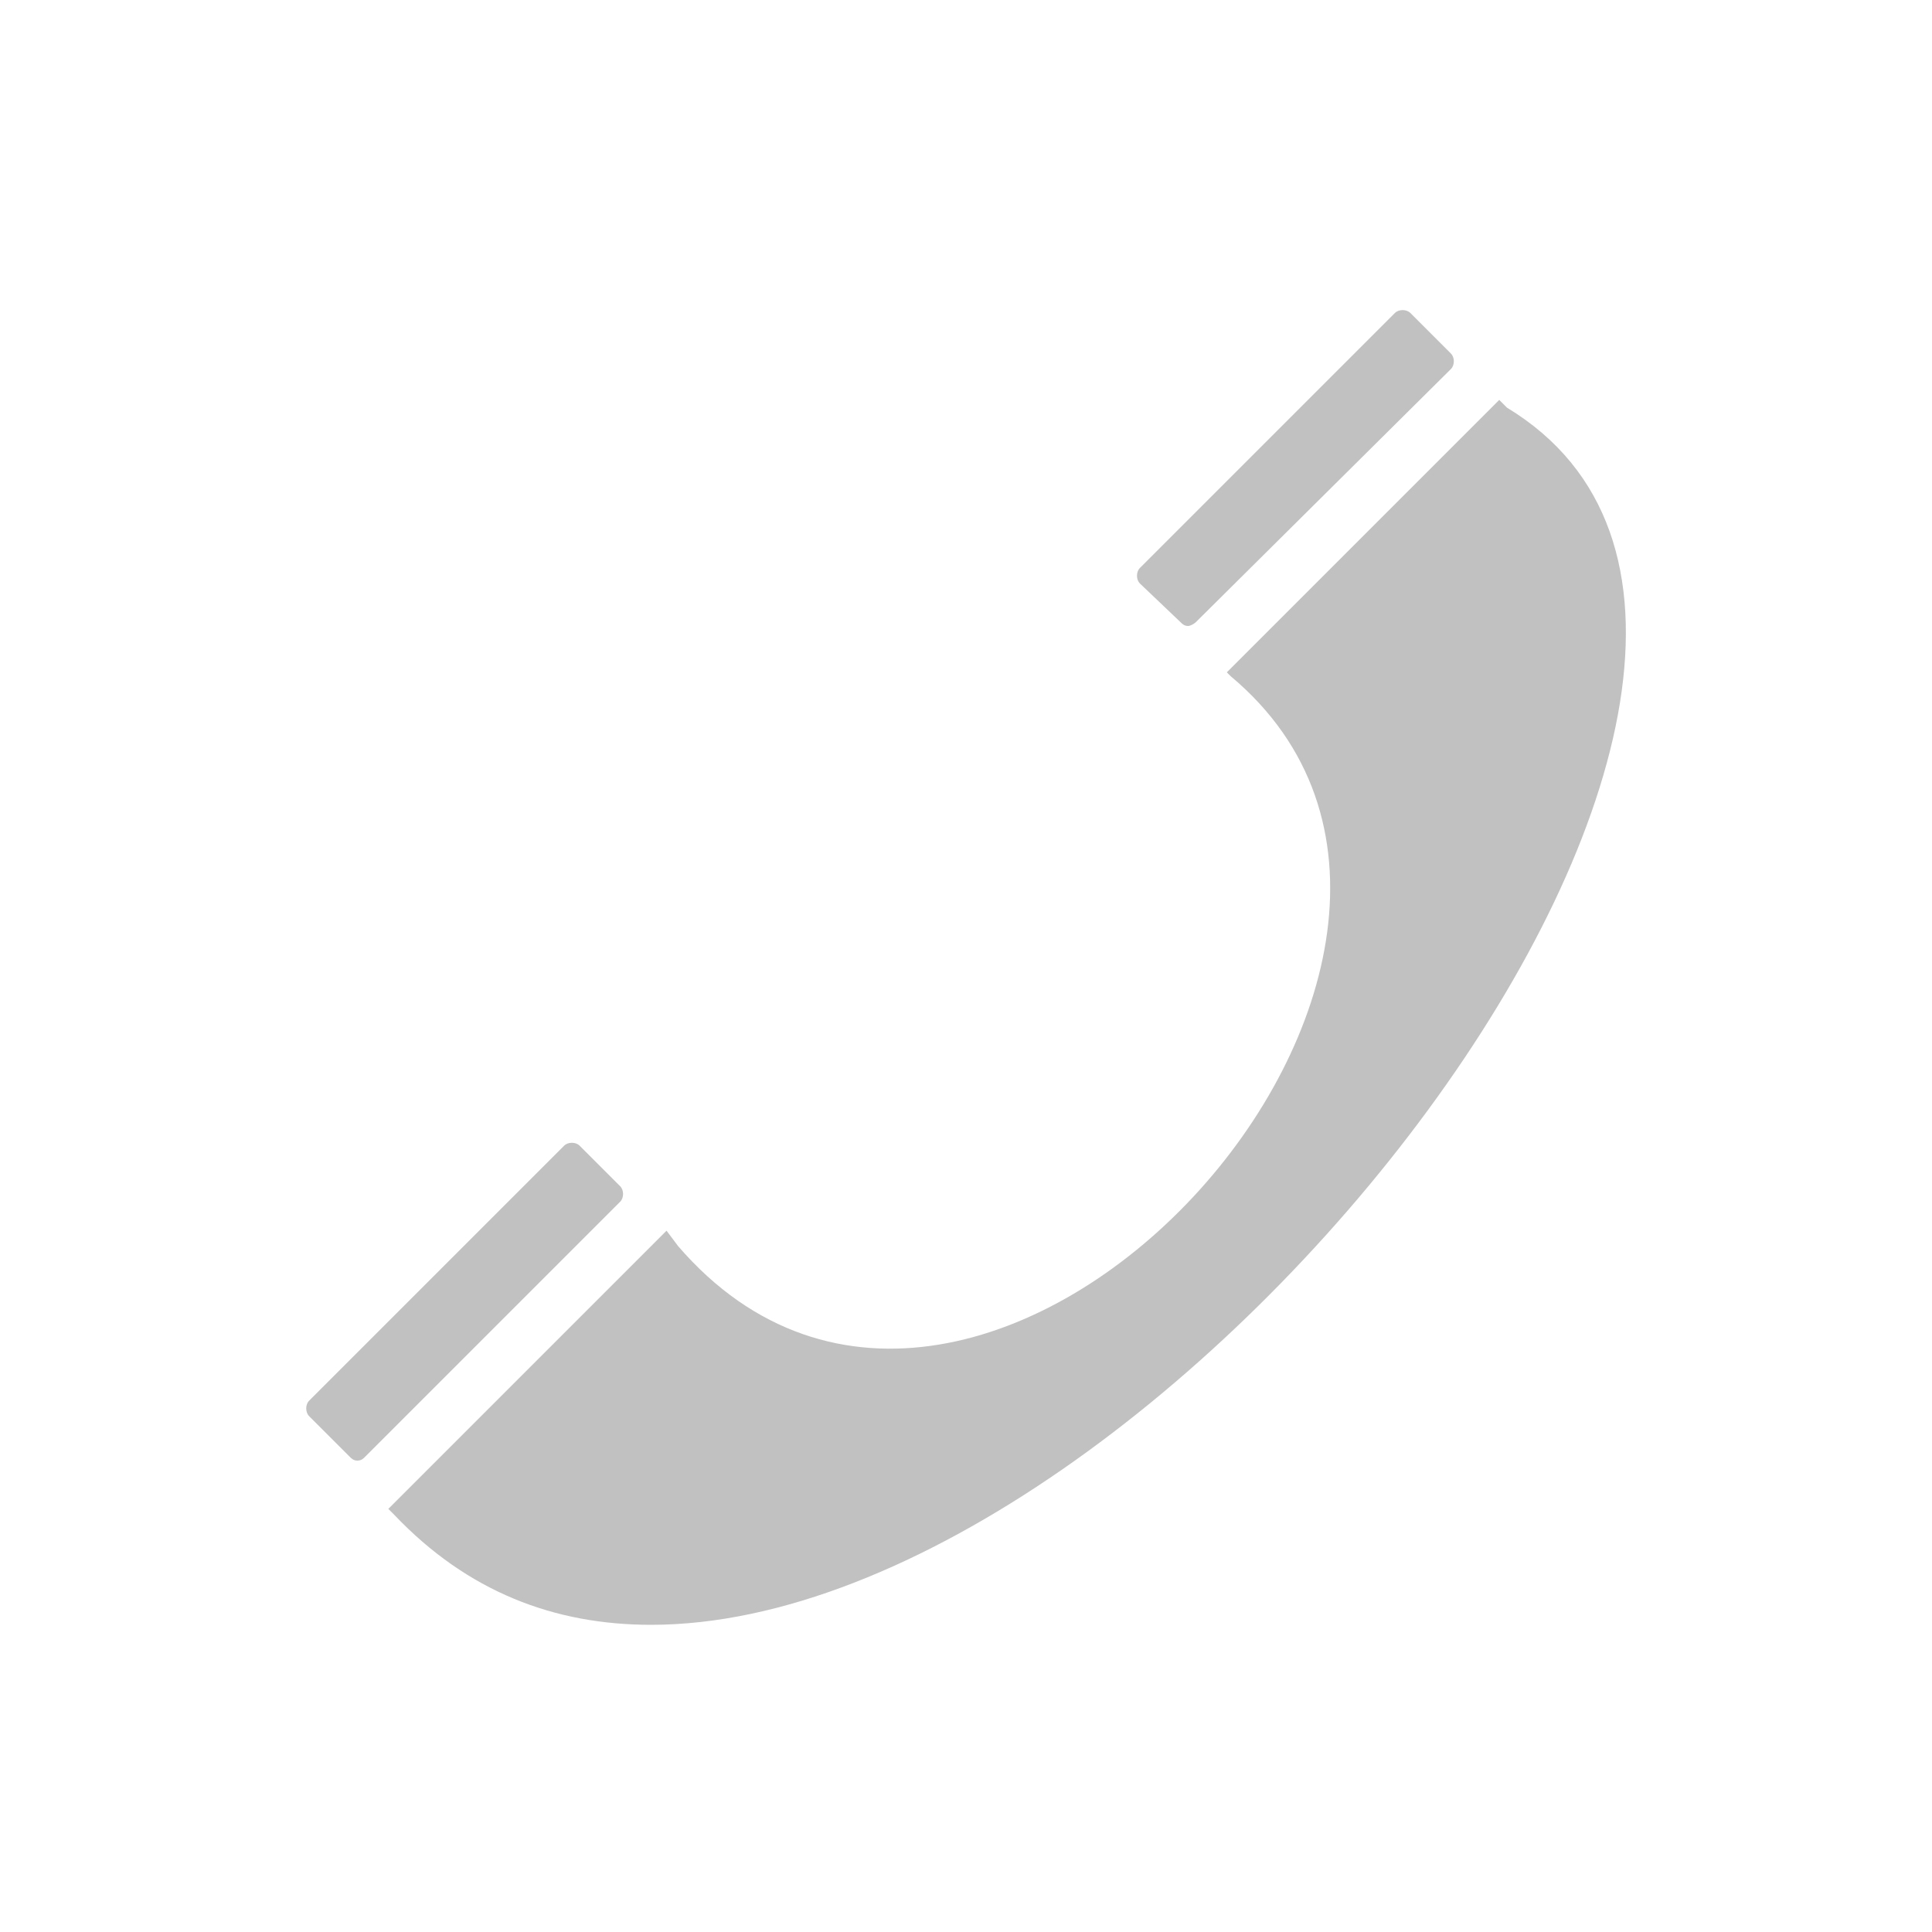 <?xml version="1.0" encoding="utf-8"?>
<!-- Generator: Adobe Illustrator 21.0.2, SVG Export Plug-In . SVG Version: 6.00 Build 0)  -->
<!DOCTYPE svg PUBLIC "-//W3C//DTD SVG 1.1//EN" "http://www.w3.org/Graphics/SVG/1.1/DTD/svg11.dtd">
<svg version="1.1" id="Layer_1" xmlns="http://www.w3.org/2000/svg" xmlns:xlink="http://www.w3.org/1999/xlink" x="0px" y="0px"
	 width="100px" height="100px" viewBox="0 0 100 100" style="enable-background:new 0 0 100 100;" xml:space="preserve">
<style type="text/css">
	.st0{fill:#C1C1C1;}
</style>
<g>
	<path class="st0" d="M33.7,84.1c-5,0-9.5-1.7-13.3-5.7l-0.3-0.3l14.4-14.4l0.6,0.8C50.8,82.7,80.9,49.4,63.7,35l-0.2-0.2l14.1-14.1
		l0.4,0.4C99.3,34,60.6,84.1,33.7,84.1z"/>
	<path class="st0" d="M18.5,75.6c-0.2,0-0.3-0.1-0.4-0.2L16,73.3c-0.2-0.2-0.2-0.6,0-0.8l13.2-13.2c0.2-0.2,0.6-0.2,0.8,0l2.1,2.1
		c0.2,0.2,0.2,0.6,0,0.8L18.9,75.4C18.8,75.5,18.7,75.6,18.5,75.6z"/>
	<path class="st0" d="M61.5,32.4c-0.2,0-0.3-0.1-0.4-0.2l-2.1-2c-0.2-0.2-0.2-0.6,0-0.8l13.2-13.2c0.2-0.2,0.6-0.2,0.8,0l2.1,2.1
		c0.2,0.2,0.2,0.6,0,0.8L61.9,32.2C61.8,32.3,61.6,32.4,61.5,32.4z"/>
</g>
</svg>
